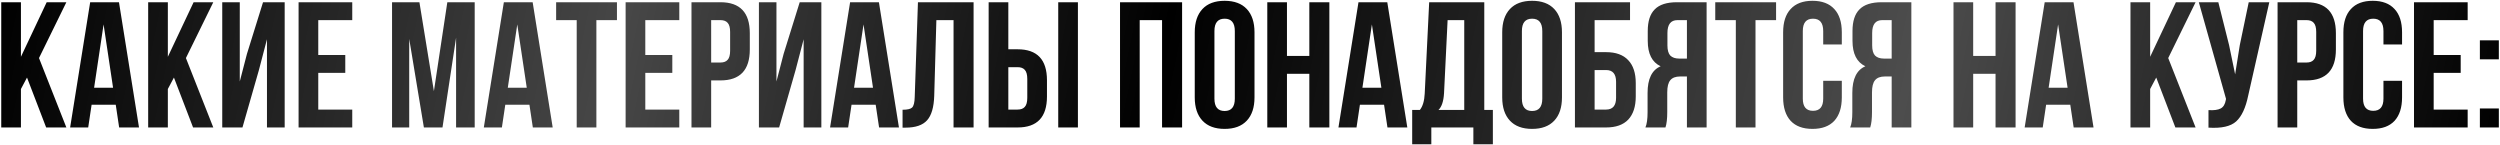 <?xml version="1.0" encoding="UTF-8"?> <svg xmlns="http://www.w3.org/2000/svg" width="1118" height="65" viewBox="0 0 1118 65" fill="none"> <path d="M20.639 57L12.079 34.68L9.359 39.8V57H0.559V1H9.359V25.4L20.879 1H29.679L17.439 25.96L29.679 57H20.639ZM53.204 1L62.164 57H53.284L51.764 46.84H40.964L39.444 57H31.364L40.324 1H53.204ZM46.324 10.92L42.084 39.24H50.564L46.324 10.92ZM86.343 57L77.782 34.68L75.062 39.8V57H66.263V1H75.062V25.4L86.582 1H95.382L83.142 25.96L95.382 57H86.343ZM115.788 31.32L108.428 57H99.388V1H107.228V36.44L110.428 24.12L117.628 1H127.308V57H119.388V17.56L115.788 31.32ZM142.328 9V24.6H154.408V32.6H142.328V49H157.528V57H133.528V1H157.528V9H142.328ZM187.563 1L194.043 40.76L200.043 1H212.283V57H203.963V16.84L197.883 57H189.563L183.003 17.4V57H175.323V1H187.563ZM238.204 1L247.164 57H238.284L236.764 46.84H225.964L224.444 57H216.364L225.324 1H238.204ZM231.324 10.92L227.084 39.24H235.564L231.324 10.92ZM248.703 9V1H275.903V9H266.703V57H257.903V9H248.703ZM288.578 9V24.6H300.658V32.6H288.578V49H303.778V57H279.778V1H303.778V9H288.578ZM322.191 1C330.938 1 335.311 5.613 335.311 14.84V22.12C335.311 31.347 330.938 35.96 322.191 35.96H318.031V57H309.231V1H322.191ZM322.191 9H318.031V27.96H322.191C323.631 27.96 324.698 27.56 325.391 26.76C326.138 25.96 326.511 24.6 326.511 22.68V14.28C326.511 12.36 326.138 11 325.391 10.2C324.698 9.4 323.631 9 322.191 9ZM355.788 31.32L348.428 57H339.388V1H347.228V36.44L350.428 24.12L357.628 1H367.308V57H359.388V17.56L355.788 31.32ZM393.048 1L402.008 57H393.128L391.608 46.84H380.808L379.288 57H371.208L380.168 1H393.048ZM386.168 10.92L381.928 39.24H390.408L386.168 10.92ZM403.626 57.08V49.08C405.76 49.08 407.173 48.76 407.866 48.12C408.613 47.427 409.013 45.827 409.066 43.32L410.506 1H435.386V57H426.426V9H418.746L417.786 42.84C417.626 47.96 416.56 51.613 414.586 53.8C412.613 55.987 409.413 57.08 404.986 57.08H403.626ZM455.082 57H442.122V1H450.922V22.04H455.082C463.829 22.04 468.202 26.653 468.202 35.88V43.16C468.202 52.387 463.829 57 455.082 57ZM450.922 49H455.082C456.522 49 457.589 48.6 458.282 47.8C459.029 47 459.402 45.64 459.402 43.72V35.32C459.402 33.4 459.029 32.04 458.282 31.24C457.589 30.44 456.522 30.04 455.082 30.04H450.922V49ZM482.042 57H473.242V1H482.042V57ZM509.672 9V57H500.872V1H528.632V57H519.672V9H509.672ZM543.093 13.88V44.12C543.093 47.8 544.613 49.64 547.653 49.64C550.693 49.64 552.213 47.8 552.213 44.12V13.88C552.213 10.2 550.693 8.36 547.653 8.36C544.613 8.36 543.093 10.2 543.093 13.88ZM534.293 43.56V14.44C534.293 9.96 535.439 6.493 537.733 4.04C540.026 1.587 543.333 0.36 547.653 0.36C551.973 0.36 555.279 1.587 557.573 4.04C559.866 6.493 561.013 9.96 561.013 14.44V43.56C561.013 48.04 559.866 51.507 557.573 53.96C555.279 56.413 551.973 57.64 547.653 57.64C543.333 57.64 540.026 56.413 537.733 53.96C535.439 51.507 534.293 48.04 534.293 43.56ZM575.531 33V57H566.731V1H575.531V25H585.531V1H594.491V57H585.531V33H575.531ZM620.392 1L629.352 57H620.472L618.952 46.84H608.152L606.632 57H598.552L607.512 1H620.392ZM613.512 10.92L609.272 39.24H617.752L613.512 10.92ZM667.61 64.52H658.89V57H640.09V64.52H631.53V49.16H634.97C636.25 47.56 636.97 45.133 637.13 41.88L639.13 1H663.77V49.16H667.61V64.52ZM647.37 9L645.77 41.72C645.557 45.293 644.73 47.773 643.29 49.16H654.81V9H647.37ZM680.593 13.88V44.12C680.593 47.8 682.113 49.64 685.153 49.64C688.193 49.64 689.713 47.8 689.713 44.12V13.88C689.713 10.2 688.193 8.36 685.153 8.36C682.113 8.36 680.593 10.2 680.593 13.88ZM671.793 43.56V14.44C671.793 9.96 672.939 6.493 675.233 4.04C677.526 1.587 680.833 0.36 685.153 0.36C689.473 0.36 692.779 1.587 695.073 4.04C697.366 6.493 698.513 9.96 698.513 14.44V43.56C698.513 48.04 697.366 51.507 695.073 53.96C692.779 56.413 689.473 57.64 685.153 57.64C680.833 57.64 677.526 56.413 675.233 53.96C672.939 51.507 671.793 48.04 671.793 43.56ZM718.231 57H704.311V1H728.951V9H713.111V23.32H718.231C722.605 23.32 725.911 24.52 728.151 26.92C730.391 29.267 731.511 32.68 731.511 37.16V43.16C731.511 47.64 730.391 51.08 728.151 53.48C725.911 55.827 722.605 57 718.231 57ZM713.111 49H718.231C721.218 49 722.711 47.24 722.711 43.72V36.6C722.711 33.08 721.218 31.32 718.231 31.32H713.111V49ZM744.794 57H735.834C736.474 55.507 736.794 53.24 736.794 50.2V41.56C736.794 35.267 738.741 31.293 742.634 29.64C738.794 27.827 736.874 24.04 736.874 18.28V13.88C736.874 9.507 737.914 6.28 739.994 4.2C742.074 2.067 745.381 1 749.914 1H763.194V57H754.394V34.2H751.354C749.328 34.2 747.861 34.76 746.954 35.88C746.048 36.947 745.594 38.76 745.594 41.32V50.12C745.594 53.107 745.328 55.4 744.794 57ZM754.394 9H750.154C747.168 9 745.674 10.92 745.674 14.76V20.28C745.674 22.413 746.101 23.933 746.954 24.84C747.861 25.747 749.194 26.2 750.954 26.2H754.394V9ZM767.062 9V1H794.262V9H785.062V57H776.262V9H767.062ZM815.338 36.12H823.658V43.56C823.658 48.093 822.538 51.587 820.298 54.04C818.058 56.44 814.804 57.64 810.538 57.64C806.271 57.64 803.018 56.44 800.778 54.04C798.538 51.587 797.418 48.093 797.418 43.56V14.44C797.418 9.907 798.538 6.44 800.778 4.04C803.018 1.587 806.271 0.36 810.538 0.36C814.804 0.36 818.058 1.587 820.298 4.04C822.538 6.44 823.658 9.907 823.658 14.44V19.88H815.338V13.88C815.338 10.2 813.818 8.36 810.778 8.36C807.738 8.36 806.218 10.2 806.218 13.88V44.12C806.218 47.747 807.738 49.56 810.778 49.56C813.818 49.56 815.338 47.747 815.338 44.12V36.12ZM836.357 57H827.397C828.037 55.507 828.357 53.24 828.357 50.2V41.56C828.357 35.267 830.304 31.293 834.197 29.64C830.357 27.827 828.437 24.04 828.437 18.28V13.88C828.437 9.507 829.477 6.28 831.557 4.2C833.637 2.067 836.944 1 841.477 1H854.757V57H845.957V34.2H842.917C840.89 34.2 839.424 34.76 838.517 35.88C837.61 36.947 837.157 38.76 837.157 41.32V50.12C837.157 53.107 836.89 55.4 836.357 57ZM845.957 9H841.717C838.73 9 837.237 10.92 837.237 14.76V20.28C837.237 22.413 837.664 23.933 838.517 24.84C839.424 25.747 840.757 26.2 842.517 26.2H845.957V9ZM882.406 33V57H873.606V1H882.406V25H892.406V1H901.366V57H892.406V33H882.406ZM927.267 1L936.227 57H927.347L925.827 46.84H915.027L913.507 57H905.427L914.387 1H927.267ZM920.387 10.92L916.147 39.24H924.627L920.387 10.92ZM972.827 57L964.267 34.68L961.547 39.8V57H952.747V1H961.547V25.4L973.067 1H981.867L969.627 25.96L981.867 57H972.827ZM1014.83 1L1005.39 42.76C1004.27 48.2 1002.49 52.04 1000.03 54.28C997.579 56.52 993.445 57.453 987.632 57.08V49.24C990.032 49.4 991.845 49.16 993.072 48.52C994.299 47.88 995.072 46.6 995.392 44.68L995.472 44.2L983.312 1H992.032L996.832 20.12L999.552 33.24L1001.63 20.2L1005.63 1H1014.83ZM1031.49 1C1040.23 1 1044.61 5.613 1044.61 14.84V22.12C1044.61 31.347 1040.23 35.96 1031.49 35.96H1027.33V57H1018.53V1H1031.49ZM1031.49 9H1027.33V27.96H1031.49C1032.93 27.96 1033.99 27.56 1034.69 26.76C1035.43 25.96 1035.81 24.6 1035.81 22.68V14.28C1035.81 12.36 1035.43 11 1034.69 10.2C1033.99 9.4 1032.93 9 1031.49 9ZM1065.88 36.12H1074.2V43.56C1074.2 48.093 1073.08 51.587 1070.84 54.04C1068.6 56.44 1065.35 57.64 1061.08 57.64C1056.82 57.64 1053.56 56.44 1051.32 54.04C1049.08 51.587 1047.96 48.093 1047.96 43.56V14.44C1047.96 9.907 1049.08 6.44 1051.32 4.04C1053.56 1.587 1056.82 0.36 1061.08 0.36C1065.35 0.36 1068.6 1.587 1070.84 4.04C1073.08 6.44 1074.2 9.907 1074.2 14.44V19.88H1065.88V13.88C1065.88 10.2 1064.36 8.36 1061.32 8.36C1058.28 8.36 1056.76 10.2 1056.76 13.88V44.12C1056.76 47.747 1058.28 49.56 1061.32 49.56C1064.36 49.56 1065.88 47.747 1065.88 44.12V36.12ZM1088.34 9V24.6H1100.42V32.6H1088.34V49H1103.54V57H1079.54V1H1103.54V9H1088.34ZM1109 48.52H1117.48V57H1109V48.52ZM1109 18.04H1117.48V26.52H1109V18.04Z" fill="url(#paint0_linear_6_1520)"></path> <defs> <linearGradient id="paint0_linear_6_1520" x1="-3" y1="7.5" x2="1084.2" y2="233.807" gradientUnits="userSpaceOnUse"> <stop></stop> <stop offset="0.25" stop-color="#474747"></stop> <stop offset="0.464"></stop> <stop offset="0.76" stop-color="#4D4D4D"></stop> <stop offset="1"></stop> </linearGradient> </defs> </svg> 